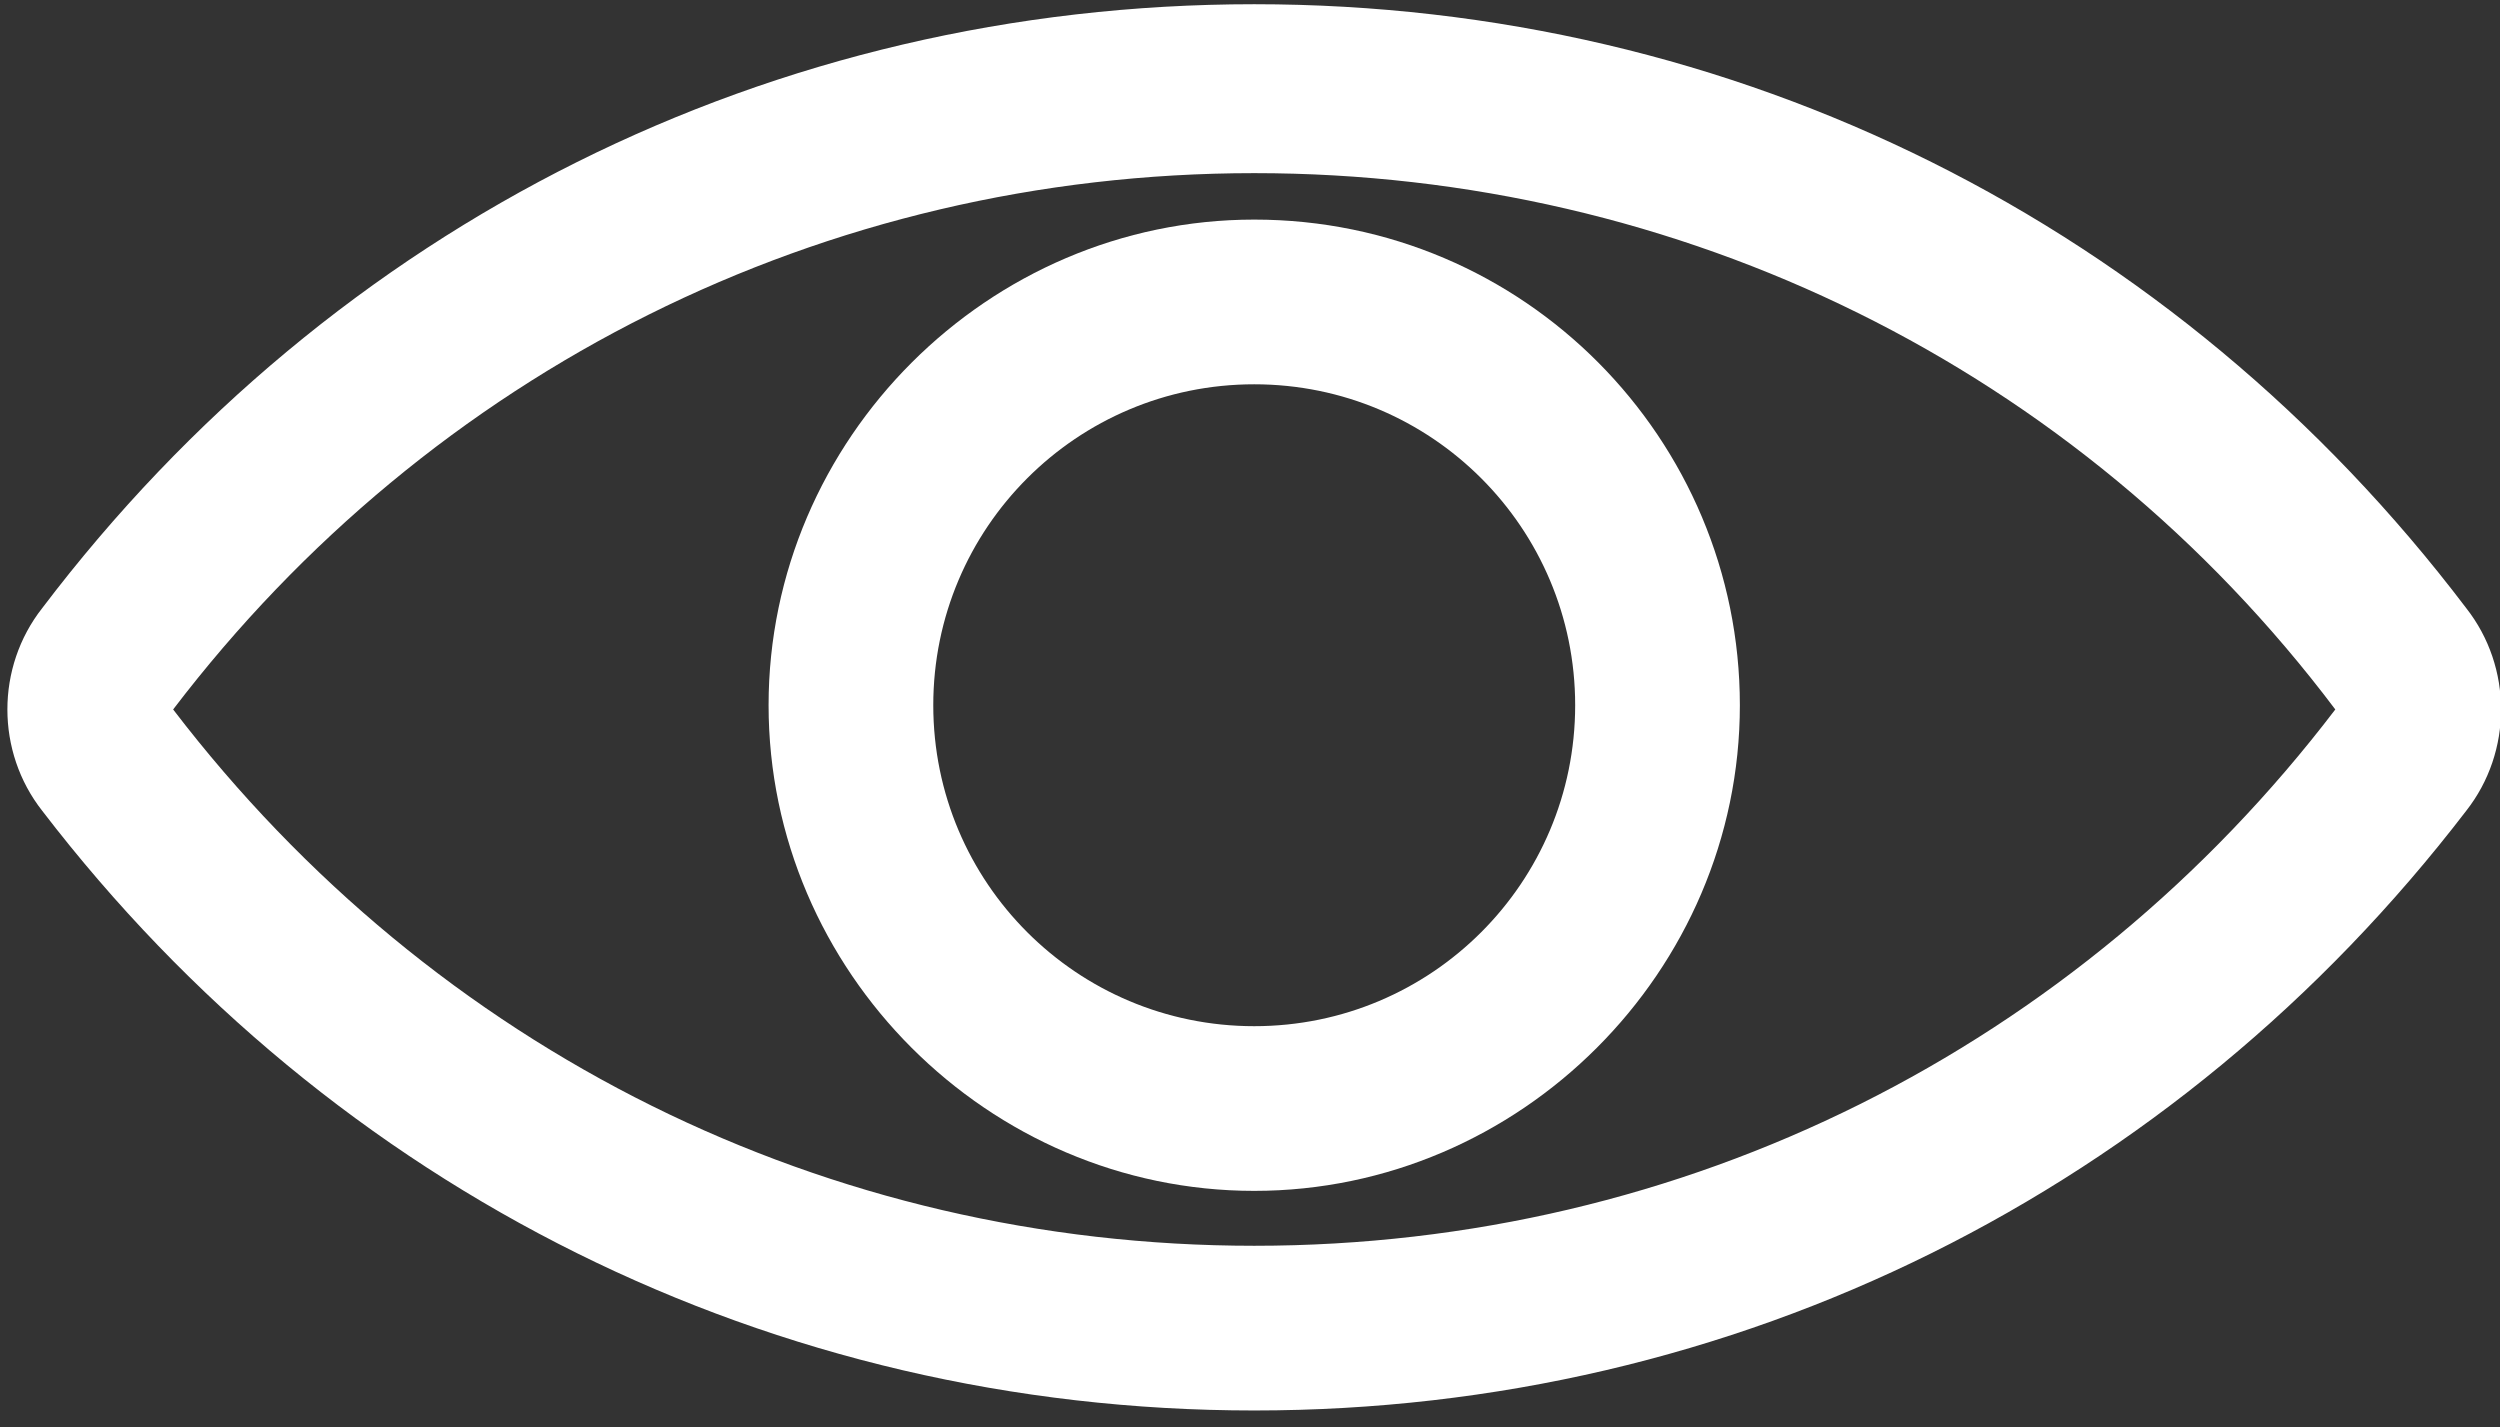 <?xml version="1.0" encoding="utf-8"?>
<!-- Generator: Adobe Illustrator 26.5.3, SVG Export Plug-In . SVG Version: 6.00 Build 0)  -->
<svg version="1.1" id="レイヤー_1" xmlns="http://www.w3.org/2000/svg" xmlns:xlink="http://www.w3.org/1999/xlink" x="0px"
	 y="0px" viewBox="0 0 59.2 33.8" style="enable-background:new 0 0 59.2 33.8;" xml:space="preserve">
<rect x="0" y="0" width="59.2" height="33.8" fill="#333333" stroke="none"/>
<style type="text/css">
	.st0{clip-path:url(#SVGID_00000090980907519485939310000011353120734650839681_);fill:#FFFFFF;}
</style>
<g>
	<defs>
		<rect id="SVGID_1_" width="59.2" height="33.8"/>
	</defs>
	<clipPath id="SVGID_00000076571237414813704470000000885431313758640274_">
		<use xlink:href="#SVGID_1_"  style="overflow:visible;"/>
	</clipPath>
	<path style="clip-path:url(#SVGID_00000076571237414813704470000000885431313758640274_);fill:#FFFFFF;" d="M55.3,16.8
		c-6.1,8-15.4,12.7-25.6,12.7c-10.1,0-19.4-4.6-25.6-12.7c6.1-8,15.4-12.7,25.6-12.7C39.8,4.1,49.2,8.7,55.3,16.8
		C55.3,16.7,55.3,16.8,55.3,16.8z M29.7,0.1C18.3,0.1,7.9,5.3,1,14.4c-1.1,1.4-1.1,3.4,0,4.8c6.9,9,17.3,14.2,28.7,14.2
		c11.4,0,21.8-5.2,28.7-14.2c1.1-1.4,1.1-3.4,0-4.8C51.5,5.3,41.1,0.1,29.7,0.1z"/>
	<path style="clip-path:url(#SVGID_00000076571237414813704470000000885431313758640274_);fill:#FFFFFF;" d="M29.7,24.3
		c-4.2,0-7.6-3.4-7.6-7.6s3.4-7.6,7.6-7.6c4.2,0,7.6,3.4,7.6,7.6S33.9,24.3,29.7,24.3z M29.7,5.2c-6.3,0-11.5,5.2-11.5,11.5
		c0,6.3,5.2,11.5,11.5,11.5s11.5-5.2,11.5-11.5C41.2,10.4,36.1,5.2,29.7,5.2z"/>
</g>
</svg>
